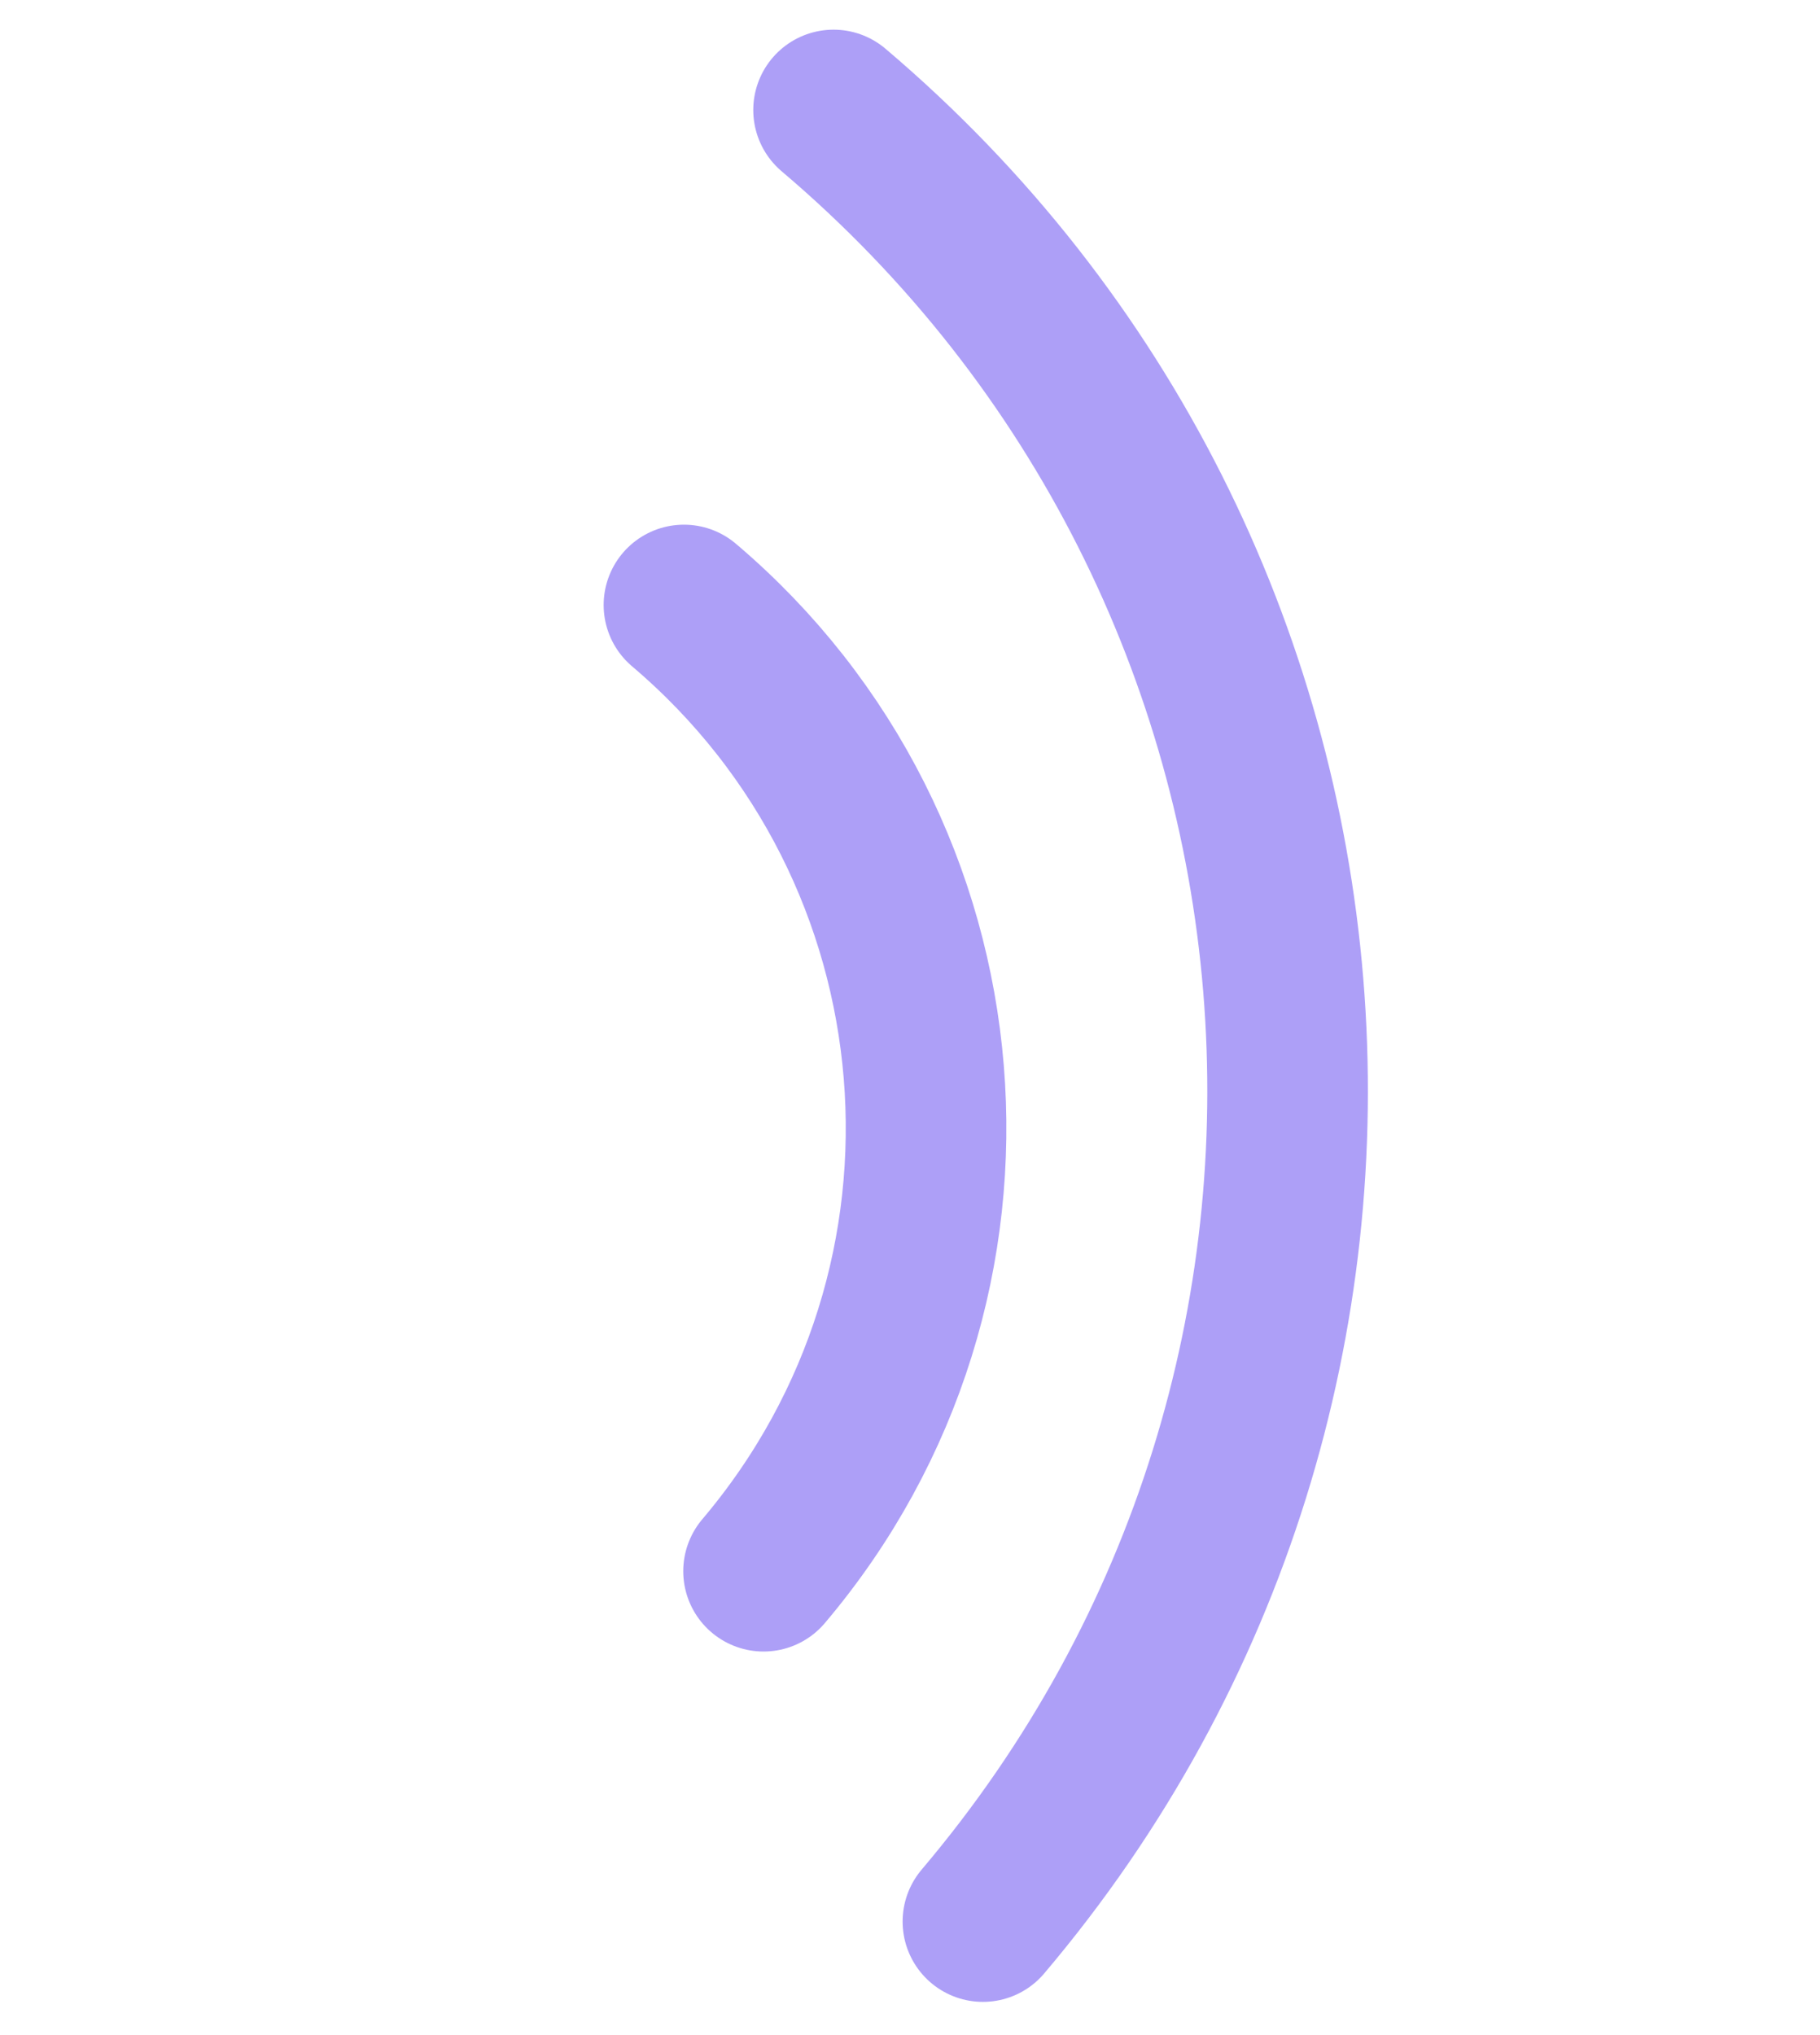 <?xml version="1.0" encoding="UTF-8"?> <svg xmlns="http://www.w3.org/2000/svg" width="34" height="38" viewBox="0 0 34 38" fill="none"><path d="M12.777 11.297C18.169 15.868 18.835 23.945 14.264 29.338" stroke="#AD9FF7" stroke-width="3" stroke-linecap="round"></path><path d="M15.572 2.054C25.683 10.624 26.932 25.769 18.362 35.88" stroke="#AD9FF7" stroke-width="3" stroke-linecap="round"></path></svg> 